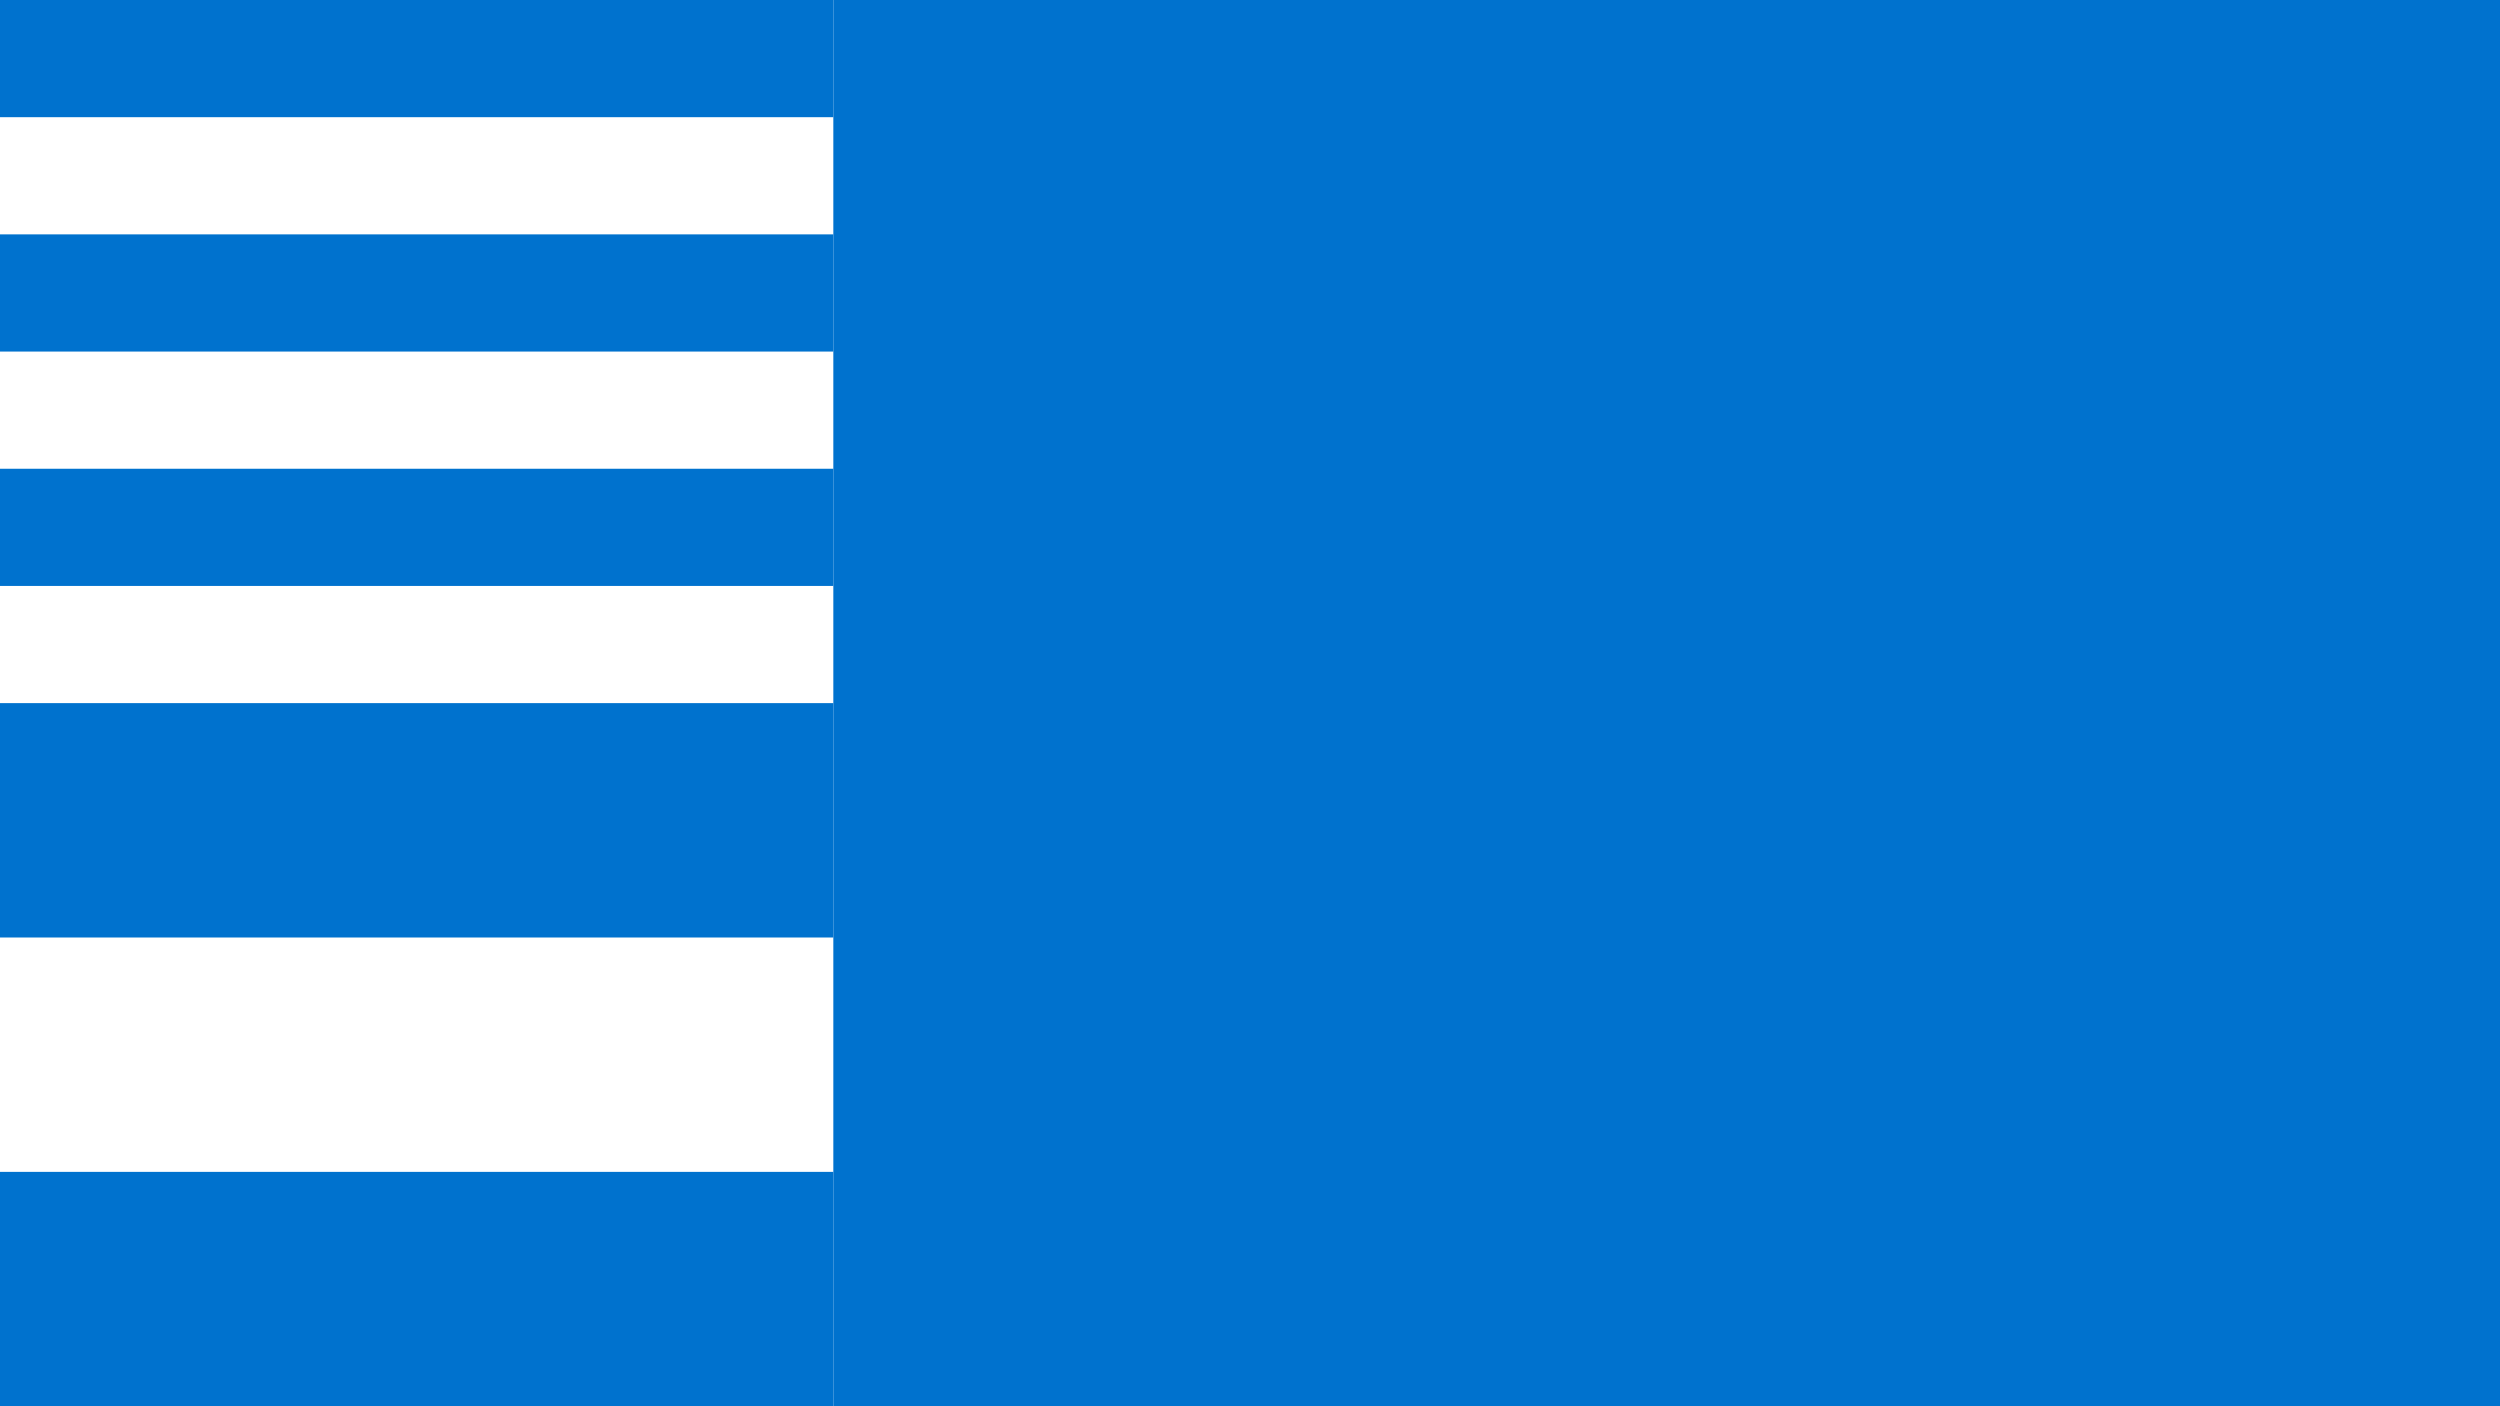 <svg width="384" height="216" viewBox="0 0 384 216" fill="none" xmlns="http://www.w3.org/2000/svg">
<rect x="0" y="0" width="384" height="216" fill="#333333" stroke="none"/>
<g clip-path="url(#clip0_284_260)">
<rect width="384" height="216" fill="white"/>
<rect y="108" width="128" height="36" fill="#0072CE"/>
<rect y="180" width="128" height="36" fill="#0072CE"/>
<rect width="128" height="18" fill="#0072CE"/>
<rect y="36" width="128" height="18" fill="#0072CE"/>
<rect y="72" width="128" height="18" fill="#0072CE"/>
<rect x="128" width="256" height="216" fill="#0072CE"/>
</g>
<defs>
<clipPath id="clip0_284_260">
<rect width="384" height="216" fill="white"/>
</clipPath>
</defs>
</svg>

